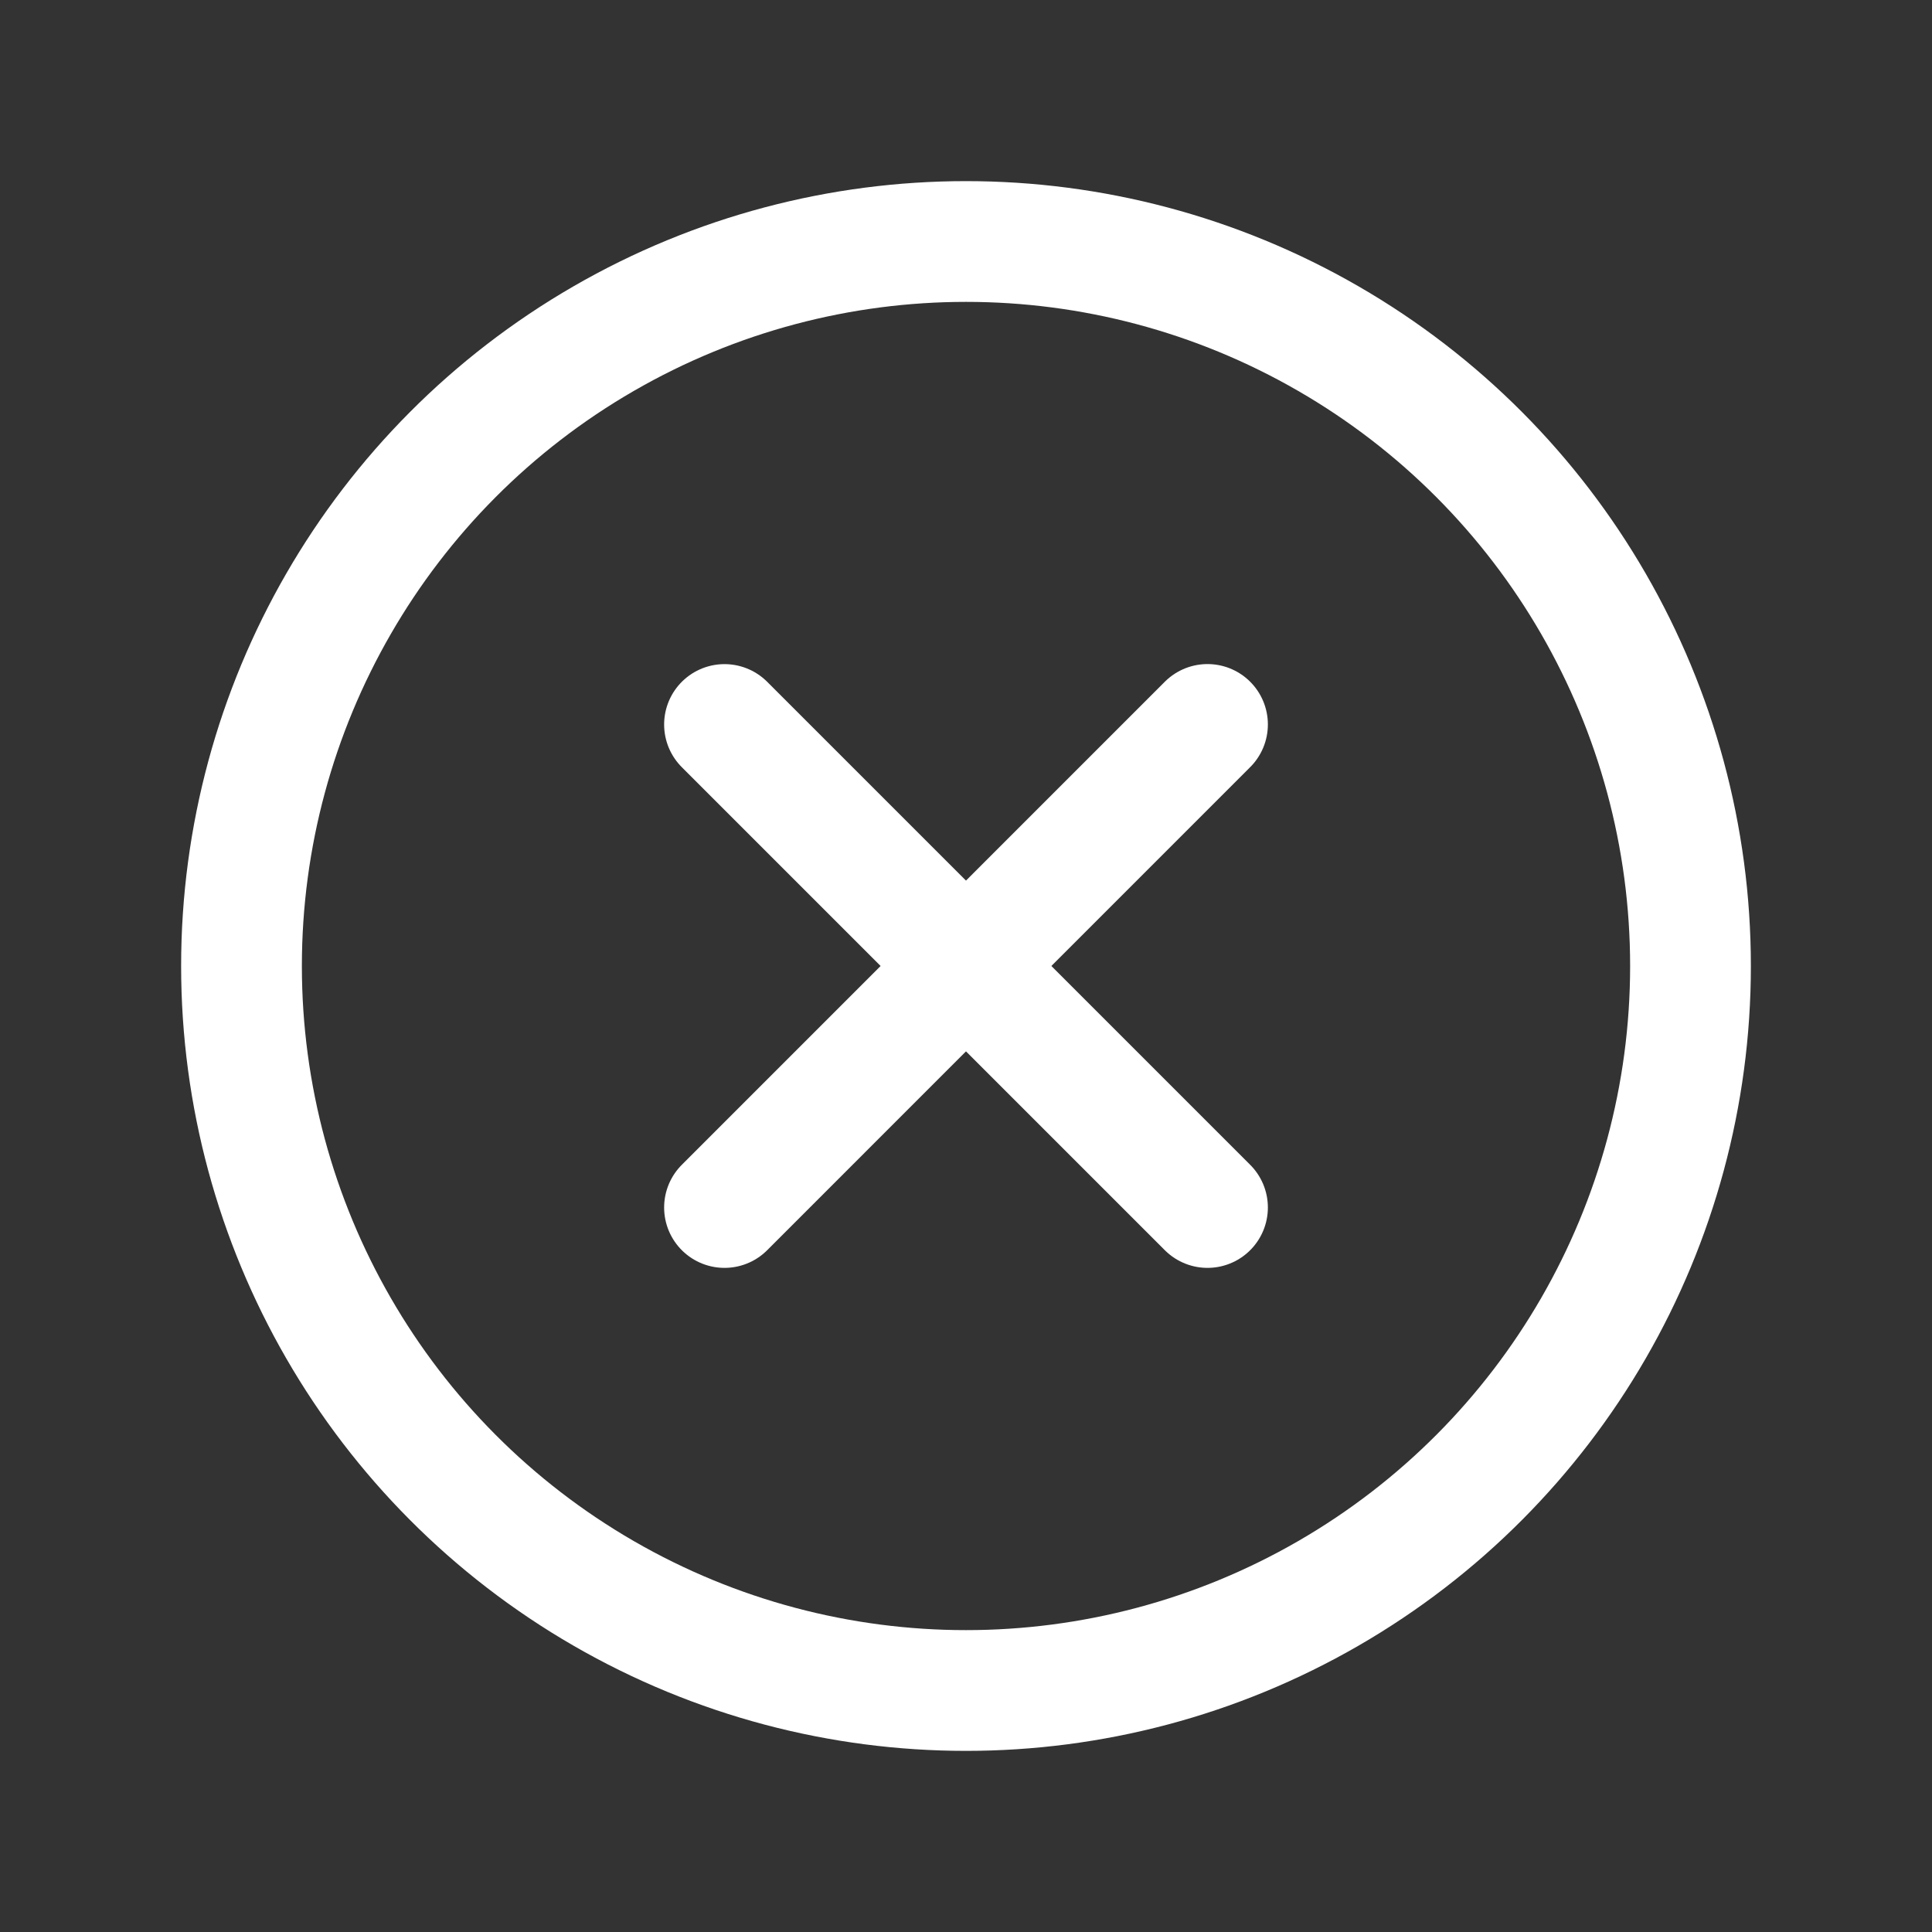 <svg width="32" height="32" viewBox="0 0 32 32" fill="none" xmlns="http://www.w3.org/2000/svg">
<rect x="0" y="0" width="32" height="32" fill="#333333" stroke="none"/>
<circle cx="16" cy="16" r="12" stroke="white" stroke-width="2" stroke-linecap="round"/>
<path d="M12 20L20 11.999" stroke="white" stroke-width="2" stroke-linecap="round"/>
<path d="M20 20L12 12" stroke="white" stroke-width="2" stroke-linecap="round"/>
</svg>
